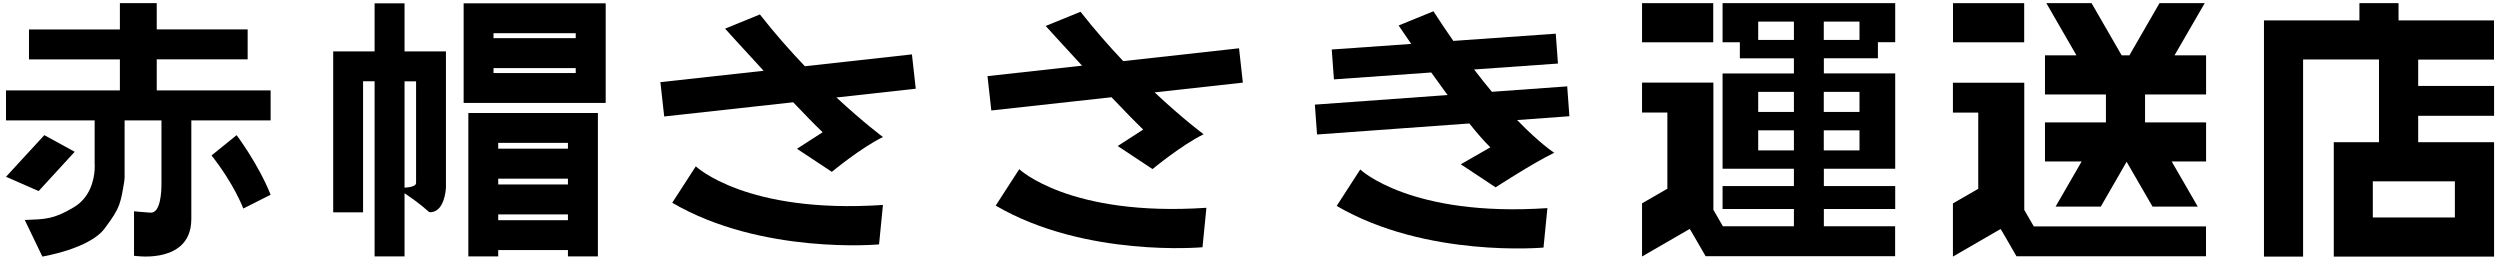 <?xml version="1.0" encoding="UTF-8"?><svg id="_レイヤー_1" xmlns="http://www.w3.org/2000/svg" viewBox="0 0 308 32"><path d="M307.26,7.33V2.51h-11.76V.39h-4.82v2.12h-11.76v29.1h4.82V7.33h9.35v10.19h-5.57v14.09h19.75v-14.09h-9.35v-3.25h9.35v-3.68h-9.35v-3.25h9.35ZM302.44,26.79h-10.11v-4.45h10.11v4.45Z"/><rect x="240.61" y=".39" width="8.77" height="4.82"/><polygon points="271.79 11.64 271.79 6.82 267.9 6.82 271.62 .39 266.05 .39 262.34 6.82 261.39 6.82 257.68 .39 252.11 .39 255.82 6.82 251.94 6.82 251.94 11.64 259.45 11.64 259.45 15.08 251.94 15.08 251.94 19.89 256.46 19.89 253.25 25.45 258.82 25.45 262 19.93 265.19 25.45 270.76 25.45 267.55 19.89 271.79 19.89 271.79 15.08 264.27 15.08 264.27 11.64 271.79 11.64"/><polygon points="249.68 26.36 249.39 25.86 249.39 10.19 240.6 10.19 240.6 13.87 243.72 13.87 243.72 23.26 240.6 25.06 240.6 31.61 246.48 28.21 247.28 29.58 248.43 31.57 271.78 31.57 271.78 27.89 250.56 27.89 249.68 26.36"/><rect x="202.3" y=".39" width="8.77" height="4.82"/><path d="M224.69.39h-12.47v4.82h2.13v1.98h6.66v1.86h-8.79v1.13h0v8.5h0v2.11h8.79v2.13h-8.79v2.83h8.79v2.13h-8.75l-.88-1.53-.29-.5v-15.67h-8.79v3.68h3.12v9.39l-3.12,1.8v6.55l5.88-3.4.8,1.37,1.15,1.99h10.88s3.69,0,3.69,0h0s8.78,0,8.78,0v-3.68h-8.78v-2.13h8.79v-2.83h-8.79v-2.13h8.79v-11.75h-8.79v-1.86h6.66v-1.98h2.13V.39h-8.79ZM221.01,18.53h-4.4v-2.47h4.4v2.47ZM221.01,13.79h-4.4v-2.47h4.4v2.47ZM221.01,4.92h-4.4v-2.26h4.4v2.26ZM229.09,18.53h-4.4v-2.47h4.4v2.47ZM229.09,11.32v2.47h-4.4v-2.47h4.4ZM229.09,4.92h-4.4v-2.26h4.4v2.26Z"/><path d="M54.13,6.33h0s-4.29,0-4.29,0V.41h-3.69v5.92h-5.1v19.83h3.68V10.01h1.42v21.58h3.69v-7.78c.68.45,1.96,1.34,2.94,2.24.09.09.23.11.36.09,1.31-.16,1.64-1.77,1.76-2.6.04-.29.04-.49.04-.49V6.33h-.81ZM49.84,23.12v-13.1h1.42v12.53c0,.39-.74.53-1.42.57Z"/><path d="M71.81.41h-14.69v12.27h17.5V.41h-2.81ZM70.93,4.09v.61h-10.13v-.61h10.13ZM60.8,9v-.61h10.13v.61h-10.13Z"/><path d="M69.97,13.92h0s-8.59,0-8.59,0h0s-3.68,0-3.68,0v17.67h3.68v-.78h8.59v.78h3.69V13.92h-3.69ZM69.97,17.6v.72h-8.59v-.72h8.59ZM69.97,22.01v.72h-8.59v-.72h8.59ZM61.38,27.13v-.72h8.59v.72h-8.59Z"/><path d="M112.82,10.93l-.47-4.23-13.19,1.46c-1.79-1.88-3.69-4.01-5.54-6.38l-4.29,1.75s2.16,2.39,4.75,5.19l-12.72,1.4.47,4.23,15.89-1.75c1.4,1.47,2.7,2.81,3.63,3.69l-3.16,2.04,4.29,2.84s3.6-2.98,6.3-4.29c0,0-2.38-1.76-5.73-4.87l9.76-1.08Z"/><path d="M85.73,20.48l-2.91,4.5c11.01,6.44,25.48,5.13,25.48,5.13l.48-4.86c-16.9,1.13-23.06-4.76-23.06-4.76Z"/><path d="M125.58,20.83l-2.91,4.5c11.01,6.44,25.48,5.13,25.48,5.13l.48-4.86c-16.9,1.13-23.06-4.76-23.06-4.76Z"/><path d="M140.86,15.95l-3.16,2.04,4.29,2.84s3.6-2.98,6.3-4.29c0,0-2.53-1.86-6.04-5.16l10.87-1.2-.47-4.23-14.27,1.58c-1.71-1.81-3.5-3.84-5.26-6.08l-4.29,1.75s2.01,2.23,4.48,4.89l-11.65,1.29.47,4.23,14.81-1.63c1.51,1.59,2.92,3.04,3.91,3.99Z"/><path d="M167.59,20.87l-2.91,4.5c11.01,6.44,25.48,5.13,25.48,5.13l.48-4.86c-16.9,1.13-23.06-4.76-23.06-4.76Z"/><path d="M186.92,14.79l6.43-.47-.27-3.68-9.28.67c-.69-.83-1.43-1.75-2.19-2.75l10.33-.73-.27-3.68-12.62.89c-.79-1.14-1.61-2.34-2.45-3.65l-4.29,1.75s.6.9,1.55,2.27l-9.79.69.27,3.68,11.99-.85c.64.9,1.32,1.84,2.01,2.78l-16.35,1.18.27,3.68,18.76-1.36c.98,1.22,1.88,2.26,2.59,2.94l-3.64,2.09,4.29,2.84s4.52-2.95,7.22-4.26c0,0-1.71-1.08-4.56-4.02Z"/><path d="M26.06,19.15c2.84,3.6,3.91,6.54,3.91,6.54l3.37-1.7c-1.53-3.82-4.19-7.34-4.19-7.34l-3.09,2.5Z"/><polygon points="9.2 18.7 5.46 16.65 .74 21.78 4.76 23.54 9.2 18.7"/><path d="M19.31,11.13v-3.82h11.2v-3.69h-11.2V.39h-4.54v3.24H3.57v3.69h11.2v3.82H.74v3.69h10.92v5.28s.03.31,0,.8c-.08,1.18-.5,3.39-2.56,4.62-2.53,1.52-3.57,1.47-6.05,1.57l2.17,4.51s5.81-.95,7.67-3.46c.99-1.33,1.48-2.07,1.8-2.95.26-.71.4-1.52.61-2.81.03-.2.05-.4.05-.6v-6.96h4.54v7.87c0,.9-.1,3.59-1.36,3.5-1.07-.07-2.02-.17-2.02-.17v5.48s6.09,1,6.96-3.43c.06-.34.1-.71.1-1.11v-12.14h9.77v-3.69h-14.03Z"/></svg>